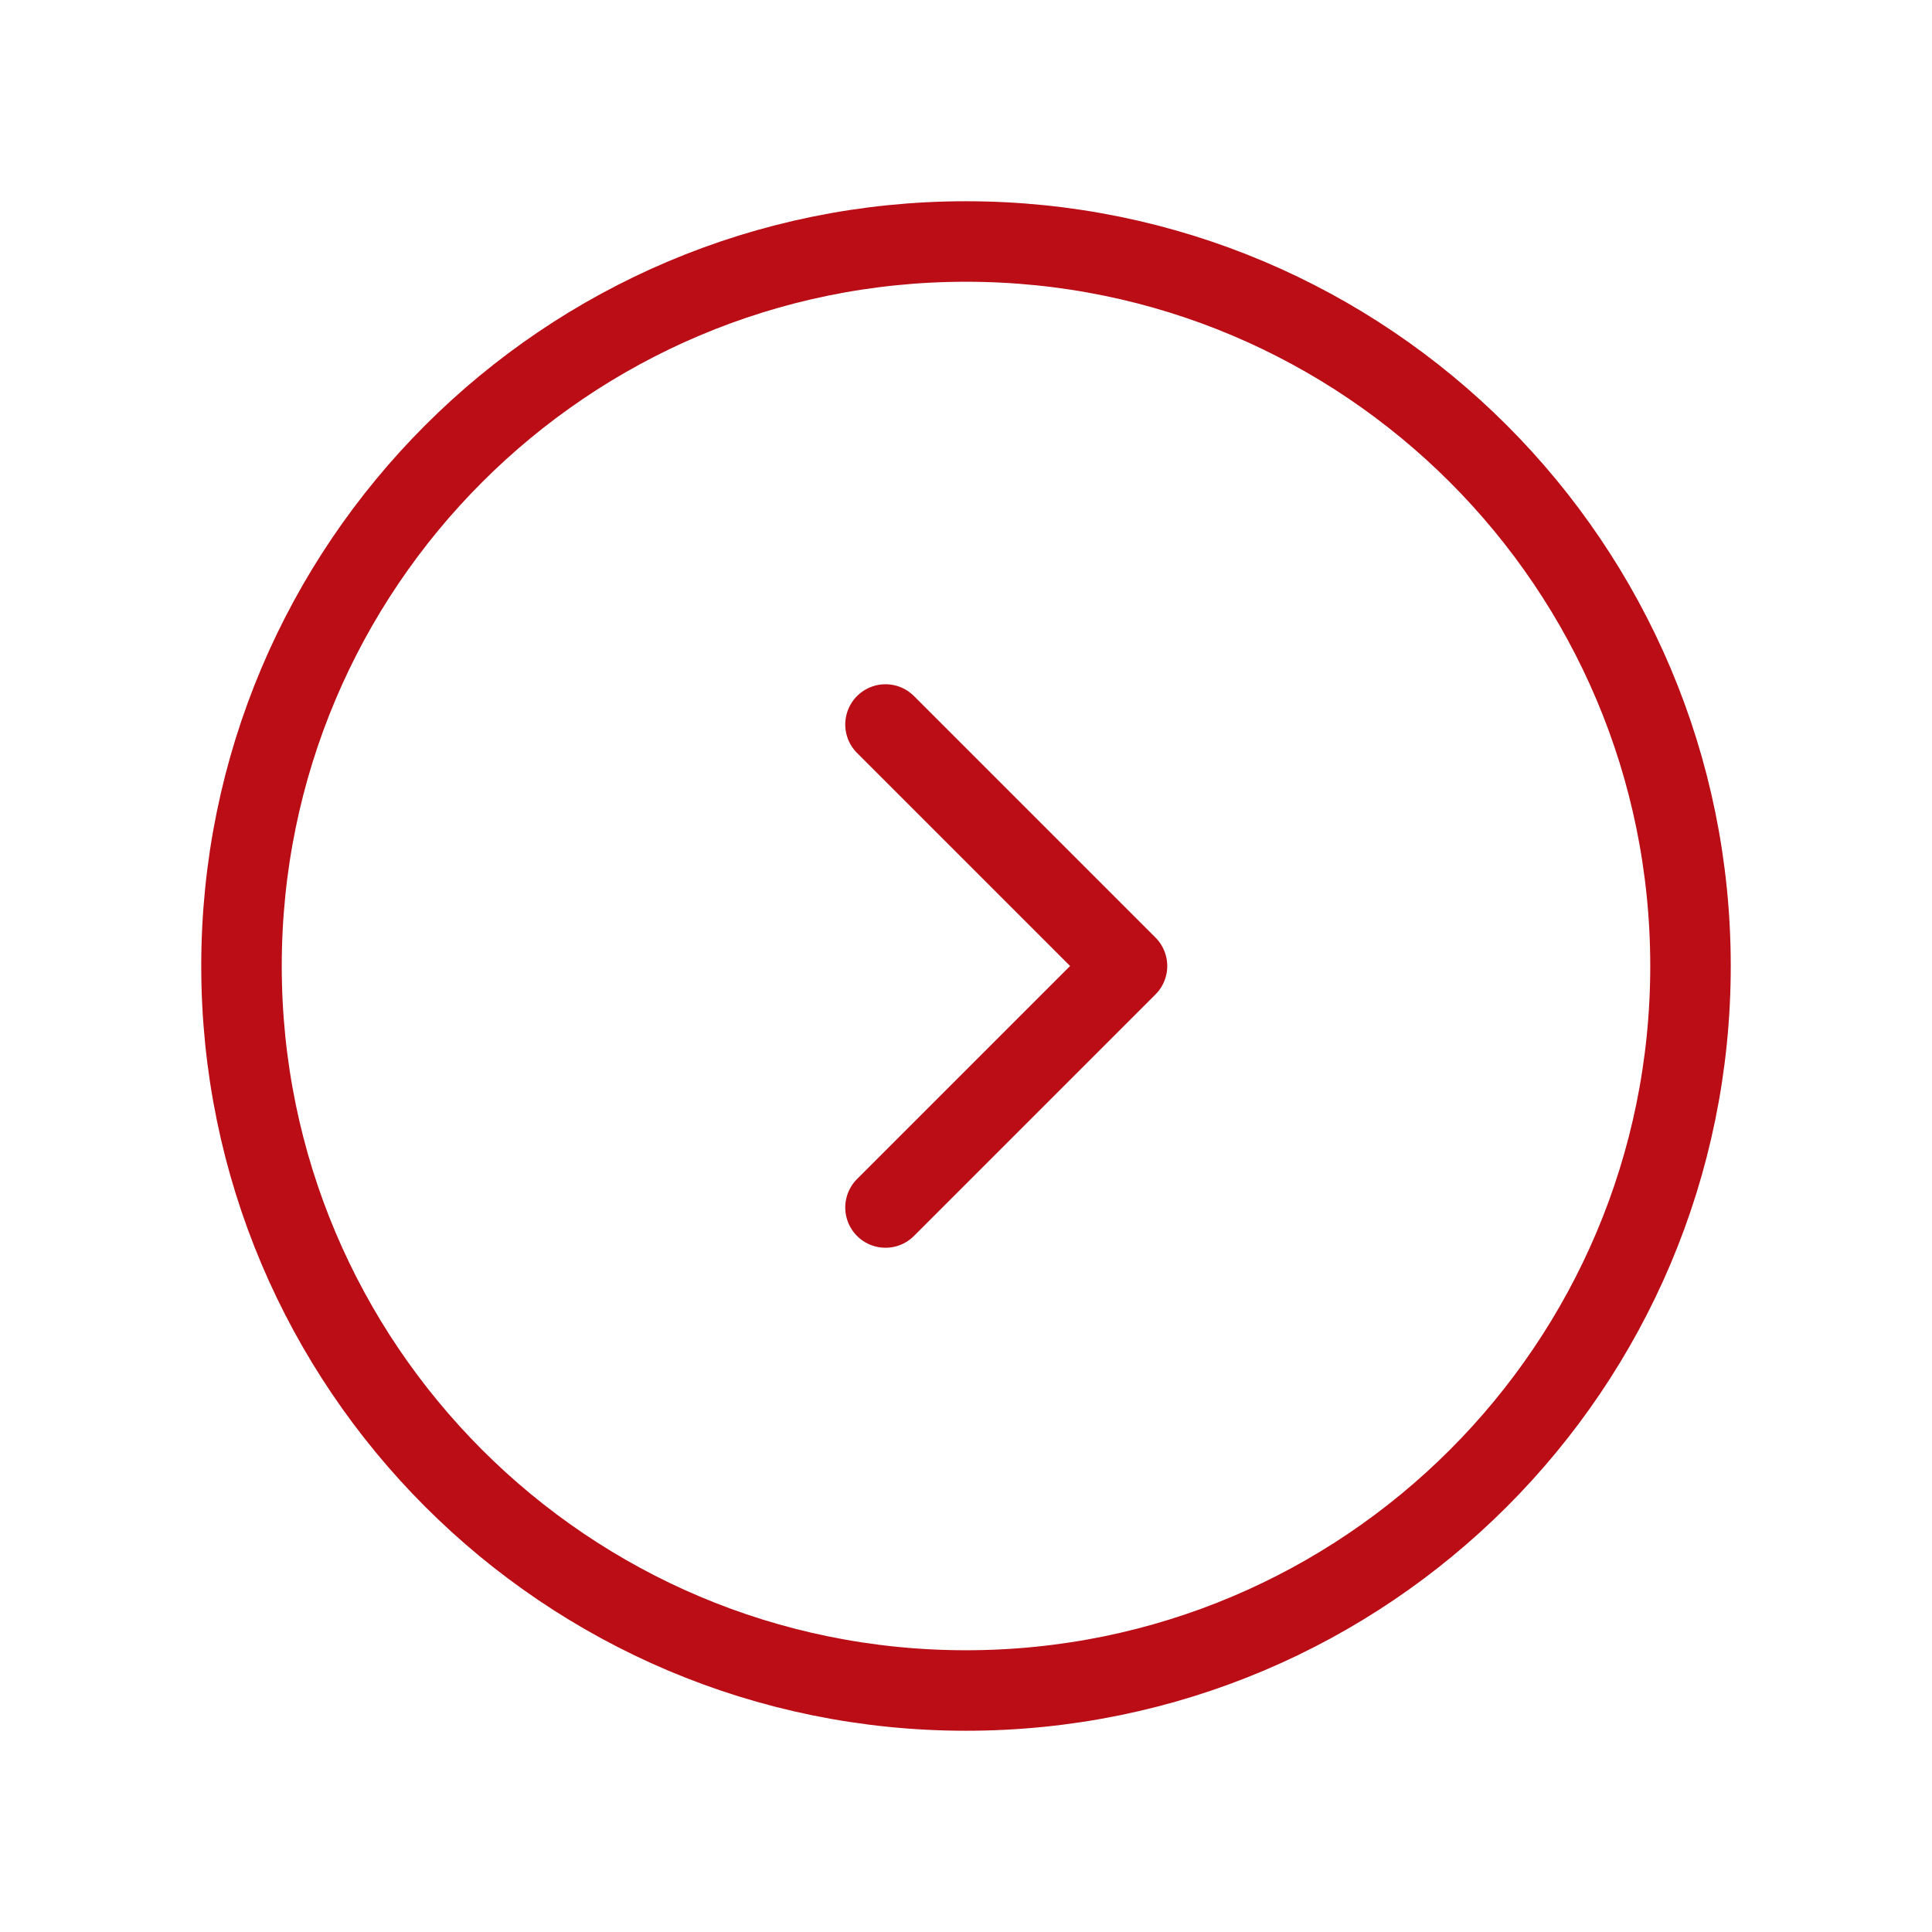 <svg xmlns="http://www.w3.org/2000/svg" width="24" height="24" viewBox="0 0 24 24" fill="none"><path d="M11 15L14 12L11 9M21 12C21 16.971 16.971 21 12 21C7.029 21 3 16.971 3 12C3 7.029 7.029 3 12 3C16.971 3 21 7.029 21 12Z" stroke="#BA0D15" stroke-linecap="round" stroke-linejoin="round"></path></svg>